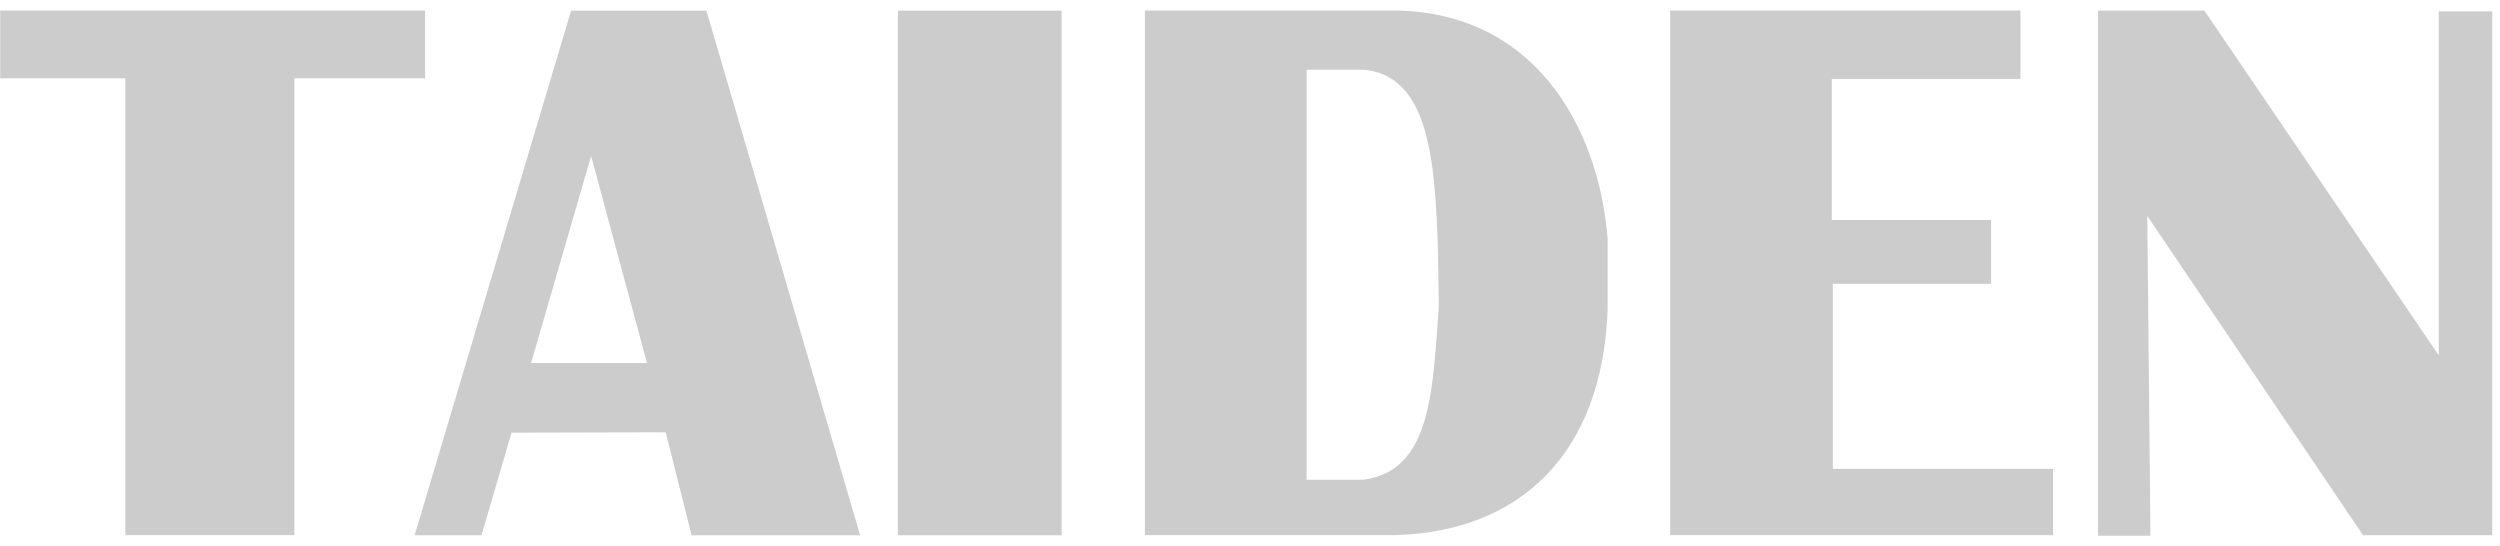<svg xmlns="http://www.w3.org/2000/svg" width="119" height="26" viewBox="0 0 119 26" fill="none"><path fill-rule="evenodd" clip-rule="evenodd" d="M62.192 3.299V22.823V3.299ZM33.642 0.583L33.623 0.508H27.183L19.737 25.48H22.919L24.349 20.596L31.688 20.577L32.92 25.48H40.943L33.647 0.579L33.642 0.583ZM28.135 7.417L30.796 17.28H25.28L28.139 7.417H28.135ZM42.739 25.48V0.508H50.533V25.48H42.739ZM64.818 3.311H64.794C68.016 3.493 68.312 7.599 68.446 11.938C68.458 12.81 68.474 13.687 68.489 14.563C68.193 18.551 68.154 22.397 64.904 22.835H62.196V3.319H64.818V3.311ZM54.497 0.5V25.472H66.476C72.351 25.279 76.271 21.611 76.524 14.741V11.377C76.082 5.866 72.9 0.5 66.266 0.5H54.497ZM79.501 0.5H96.174V3.765H87.192V10.473H94.776V13.509H87.243V22.318H97.722V25.472H79.501V0.508V0.5ZM99.866 0.5V25.5H102.361L102.211 10.28L112.48 25.476H118.631V0.543H116.085V16.913L104.927 0.504H99.866V0.5ZM0.008 0.5V3.73H5.966V25.472H14.012V3.73H20.234V0.5H0.012H0.008Z" fill="#CCCCCC"></path></svg>